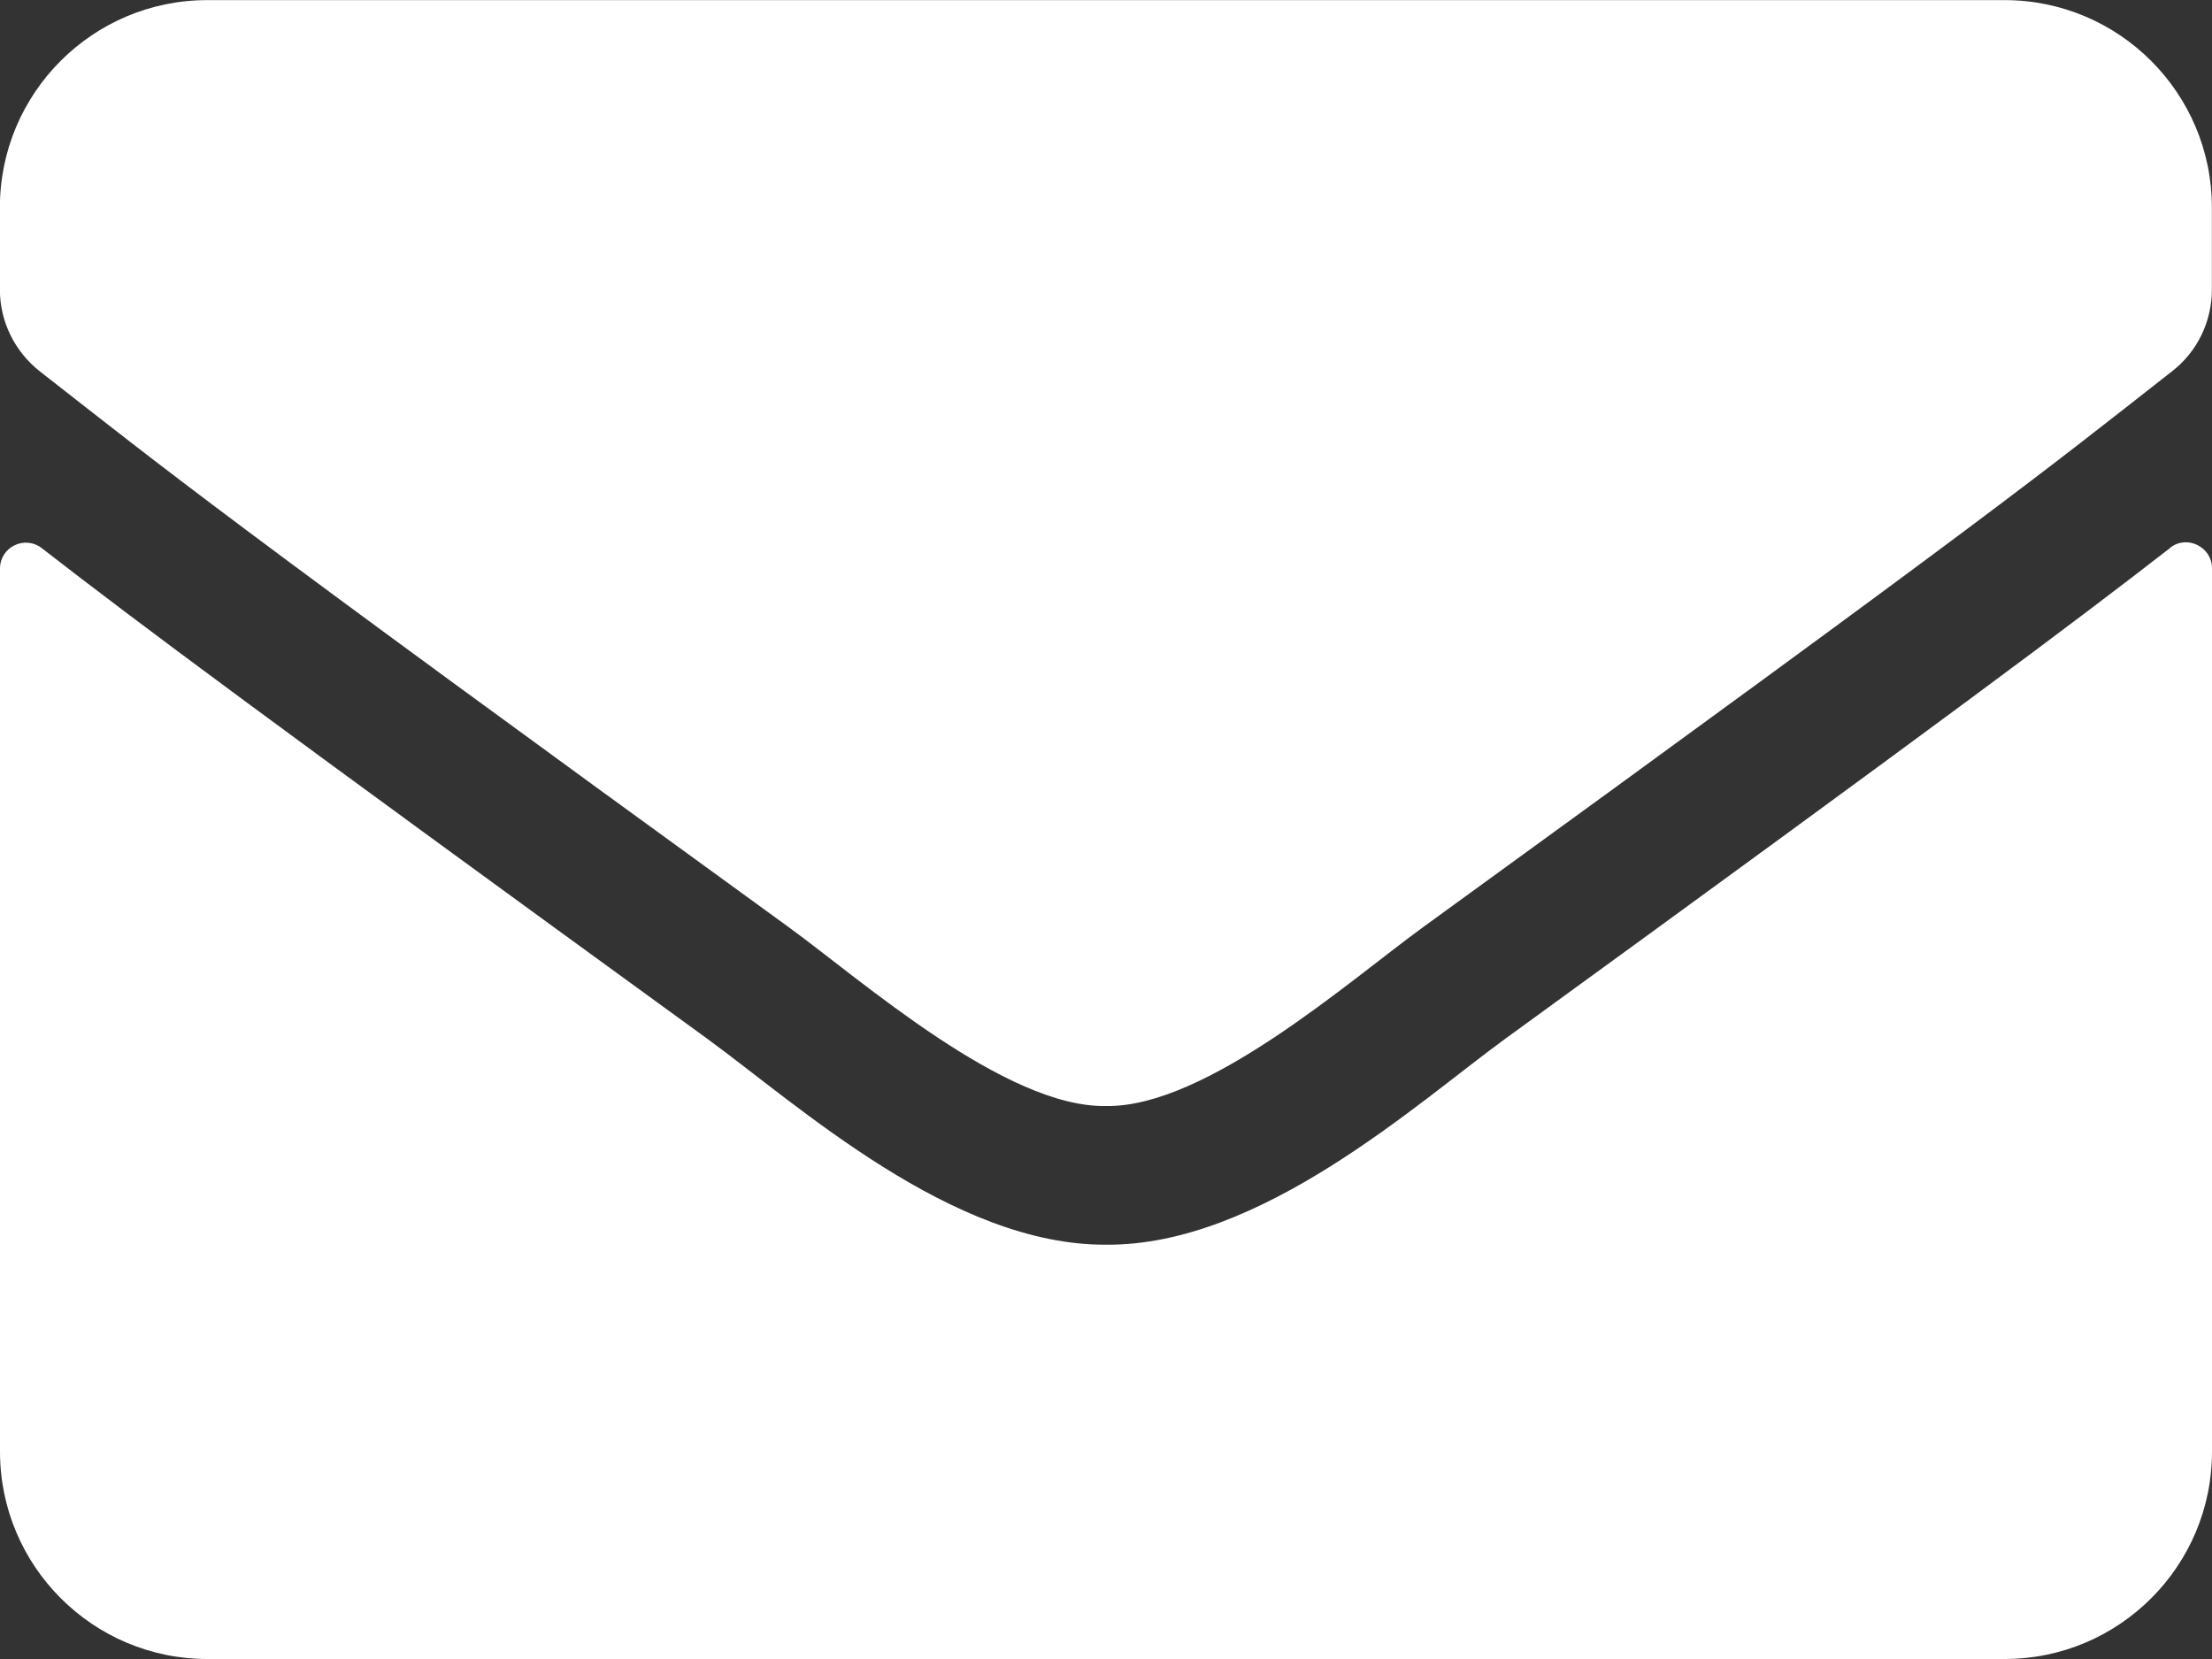 <svg height="15" viewBox="0 0 20 15" width="20" xmlns="http://www.w3.org/2000/svg"><rect x="0" y="0" width="20" height="15" fill="#333333" stroke="none"/><path d="m198.621 3400.953c.152-.121.379-.008.379.184v7.988c0 1.035-.84 1.875-1.875 1.875h-16.25c-1.035 0-1.875-.84-1.875-1.875v-7.984c0-.195.223-.305.379-.184.875.68 2.035 1.543 6.02 4.438.824.602 2.215 1.867 3.602 1.859 1.395.012 2.812-1.281 3.605-1.859 3.984-2.895 5.141-3.762 6.016-4.441zm-9.621 5.047c.906.016 2.211-1.141 2.867-1.617 5.184-3.762 5.578-4.09 6.773-5.027.227-.176.359-.449.359-.738v-.742c0-1.035-.84-1.875-1.875-1.875h-16.25c-1.035 0-1.875.84-1.875 1.875v.742c0 .289.133.559.359.738 1.195.934 1.59 1.266 6.773 5.027.656.477 1.961 1.633 2.867 1.617z" fill="#fff" transform="translate(-179 -3396)"/></svg>